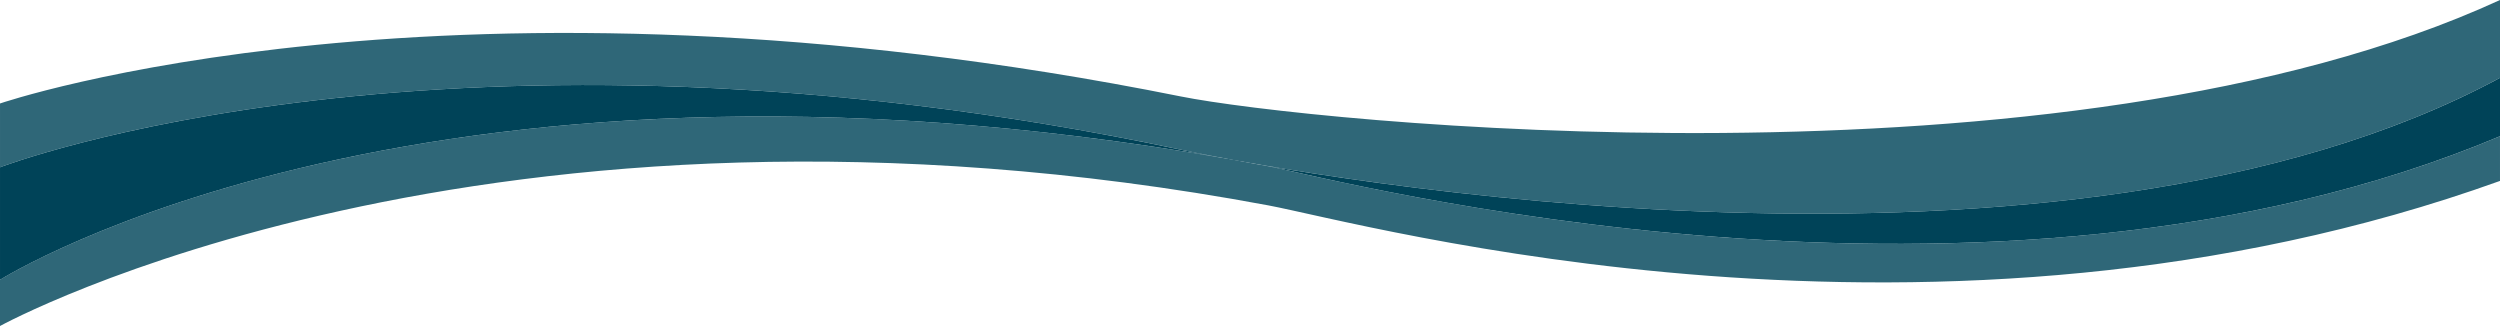 <svg xmlns="http://www.w3.org/2000/svg" width="293" height="39" viewBox="0 0 293 39"><g fill="none"><path fill="#2F6778" d="M148.64,19.482 C50.516,0.863 0,32.792 0,32.792 L0,38.208 C0,38.208 56.81,6.932 148.64,24.069 C159.867,26.164 226.958,44.949 292.999,21.204 L292.999,15.966 C232.904,41.276 156.23,20.921 148.64,19.481"/><path fill="#2F6778" d="M138.413,11.308 C52.696,-5.914 0.001,12.128 0.001,12.128 L0.001,19.607 C0.001,19.607 52.497,-0.641 138.413,17.547 C153.543,20.75 241.79,36.717 293,9.122 L293,0 C241.721,23.587 152.797,14.197 138.413,11.308"/><path fill="#004358" d="M138.413,17.548 C52.497,-0.64 0.001,19.607 0.001,19.607 L0.001,32.795 C0.001,32.795 50.514,0.864 148.639,19.482 C156.229,20.922 232.904,41.275 293,15.965 L293,9.123 C241.79,36.716 153.543,20.751 138.413,17.548"/></g></svg>